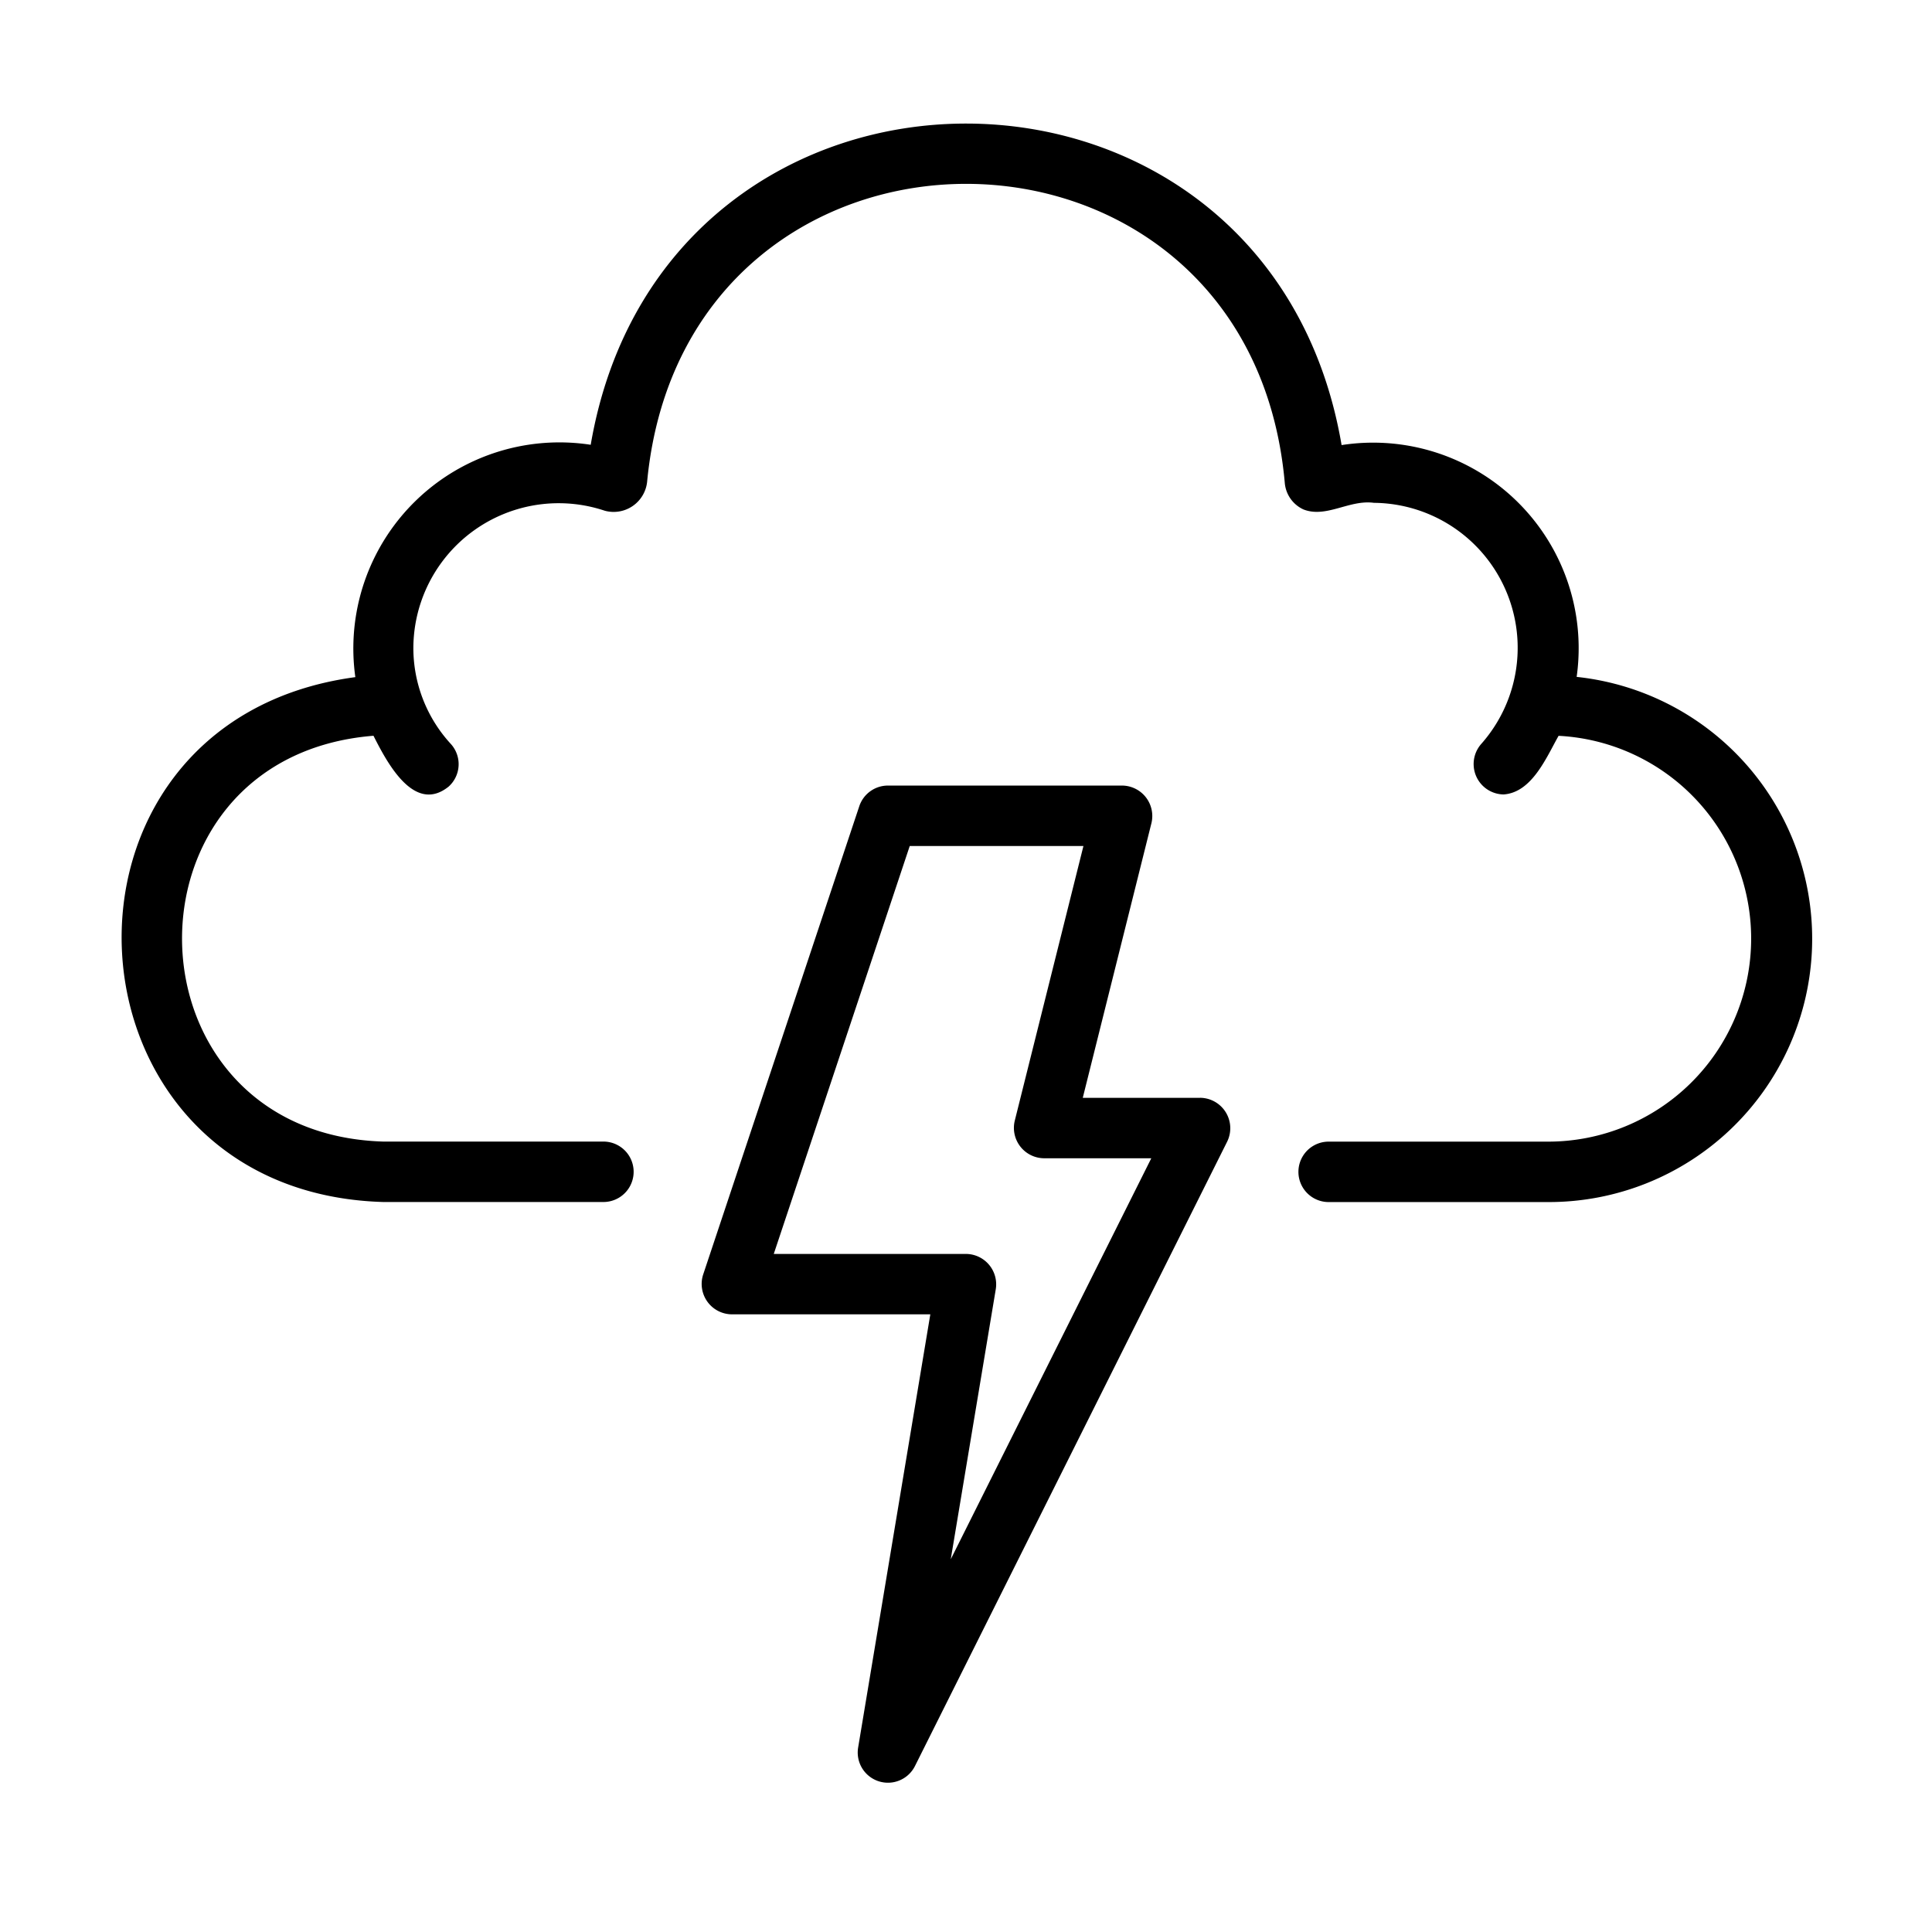 <svg id="line" height="512" viewBox="0 0 64 64" width="512" xmlns="http://www.w3.org/2000/svg"><path d="m52.229 22.421a6.809 6.809 0 0 0 -7.787-7.677c-2.421-14.191-22.44-14.207-24.874-.01a6.827 6.827 0 0 0 -7.797 7.697c-10.876 1.461-10.041 17.065.921 17.387h7.297a1.001 1.001 0 0 0 0-2.002h-7.297c-8.693-.269-8.96-12.749-.32-13.443.44.868 1.343 2.61 2.492 1.682a.998.998 0 0 0 .07-1.411 4.698 4.698 0 0 1 -1.241-3.193 4.813 4.813 0 0 1 6.336-4.534 1.115 1.115 0 0 0 1.411-.991c1.286-13.159 19.948-13.092 21.12.07a1.065 1.065 0 0 0 .621.881c.757.293 1.518-.332 2.332-.22a4.803 4.803 0 0 1 3.554 7.988 1.007 1.007 0 0 0 .741 1.672c.939-.064 1.416-1.223 1.822-1.942a6.726 6.726 0 0 1 -.32 13.443h-7.297a1.001 1.001 0 0 0 -0 2.002l7.297-0a8.723 8.723 0 0 0 .921-17.397z"/><path d="m39.757 36.367h-3.889l2.275-9.1a1.008 1.008 0 0 0 -.971-1.244h-7.758a1.0 1 0 0 0 -.949.684l-5.172 15.514a1.007 1.007 0 0 0 .949 1.318h6.576l-2.391 14.35a1.001 1.001 0 0 0 1.883.612l10.343-20.686a1.008 1.008 0 0 0 -.895-1.449zm-8.262 15.285 1.492-8.949a1.007 1.007 0 0 0 -.987-1.165h-6.368l4.504-13.512h5.754l-2.275 9.1a1.007 1.007 0 0 0 .971 1.243h3.552z"/></svg>